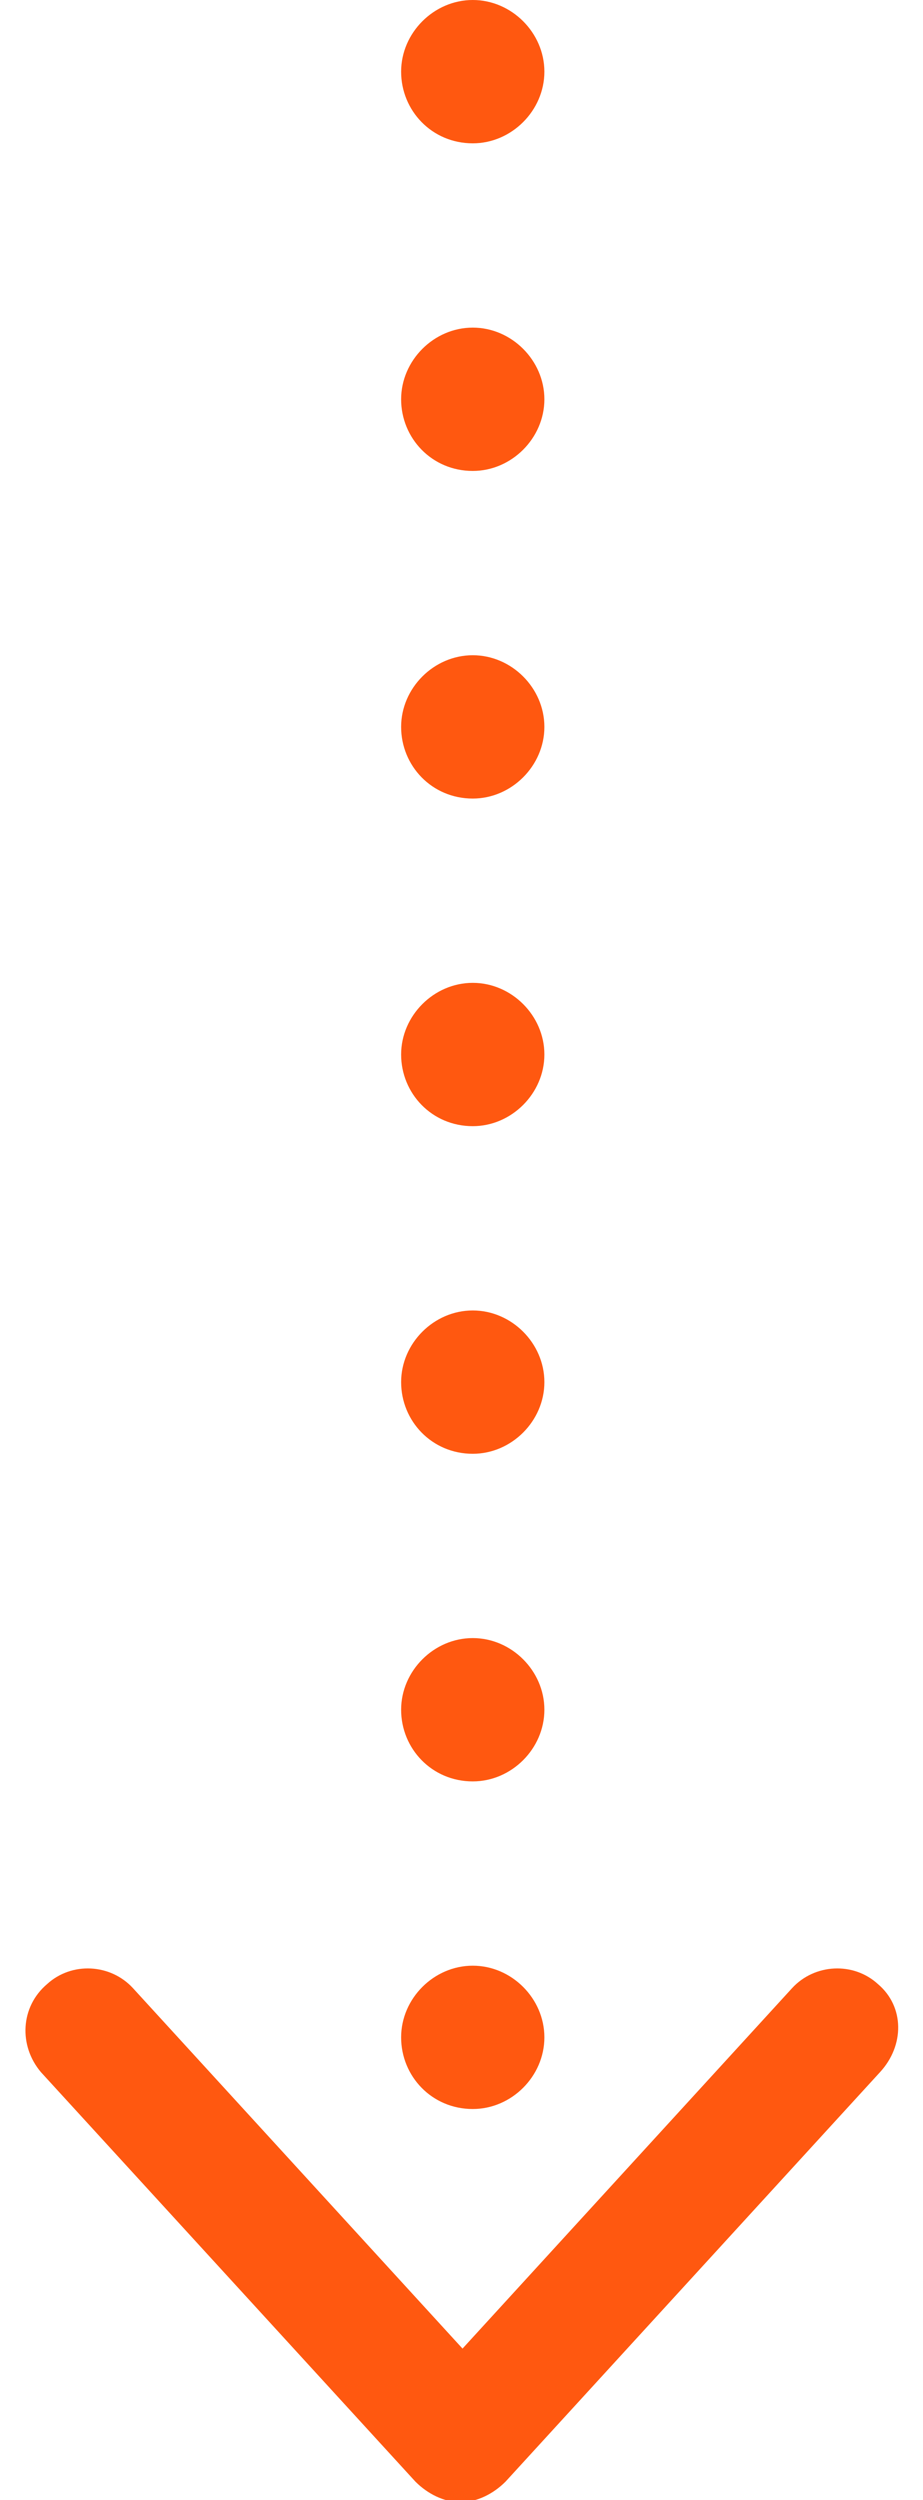 <?xml version="1.0" encoding="utf-8"?>
<!-- Generator: Adobe Illustrator 24.3.0, SVG Export Plug-In . SVG Version: 6.00 Build 0)  -->
<svg version="1.1" id="レイヤー_1" xmlns="http://www.w3.org/2000/svg" xmlns:xlink="http://www.w3.org/1999/xlink" x="0px"
	 y="0px" viewBox="0 0 45.1 122.1" style="enable-background:new 0 0 45.1 122.1;" xml:space="preserve">
<style type="text/css">
	.st0{fill:#FF5810;}
</style>
<g>
	<path class="st0" d="M23.1,39c1.9,0,3.5-1.6,3.5-3.5c0-1.9-1.6-3.5-3.5-3.5s-3.5,1.6-3.5,3.5C19.6,37.4,21.1,39,23.1,39z"/>
	<path class="st0" d="M23.1,23c1.9,0,3.5-1.6,3.5-3.5c0-1.9-1.6-3.5-3.5-3.5s-3.5,1.6-3.5,3.5C19.6,21.4,21.1,23,23.1,23z"/>
	<path class="st0" d="M23.1,55c1.9,0,3.5-1.6,3.5-3.5c0-1.9-1.6-3.5-3.5-3.5s-3.5,1.6-3.5,3.5C19.6,53.4,21.1,55,23.1,55z"/>
	<path class="st0" d="M23.1,7c1.9,0,3.5-1.6,3.5-3.5C26.6,1.6,25,0,23.1,0s-3.5,1.6-3.5,3.5C19.6,5.4,21.1,7,23.1,7z"/>
	<path class="st0" d="M23.1,87c1.9,0,3.5-1.6,3.5-3.5c0-1.9-1.6-3.5-3.5-3.5s-3.5,1.6-3.5,3.5C19.6,85.4,21.1,87,23.1,87z"/>
	<path class="st0" d="M23.1,71c1.9,0,3.5-1.6,3.5-3.5c0-1.9-1.6-3.5-3.5-3.5s-3.5,1.6-3.5,3.5C19.6,69.4,21.1,71,23.1,71z"/>
	<path class="st0" d="M23.1,103c1.9,0,3.5-1.6,3.5-3.5c0-1.9-1.6-3.5-3.5-3.5s-3.5,1.6-3.5,3.5C19.6,101.4,21.1,103,23.1,103z"/>
	<path class="st0" d="M42.9,96.9c-1.2-1.1-3.1-1-4.2,0.2l-16.1,17.6L6.5,97.1c-1.1-1.2-3-1.3-4.2-0.2C1,98,0.9,99.9,2,101.2l18.3,20
		c0.6,0.6,1.4,1,2.2,1s1.6-0.4,2.2-1l18.3-20C44.2,99.9,44.2,98,42.9,96.9z"/>
</g>
</svg>
